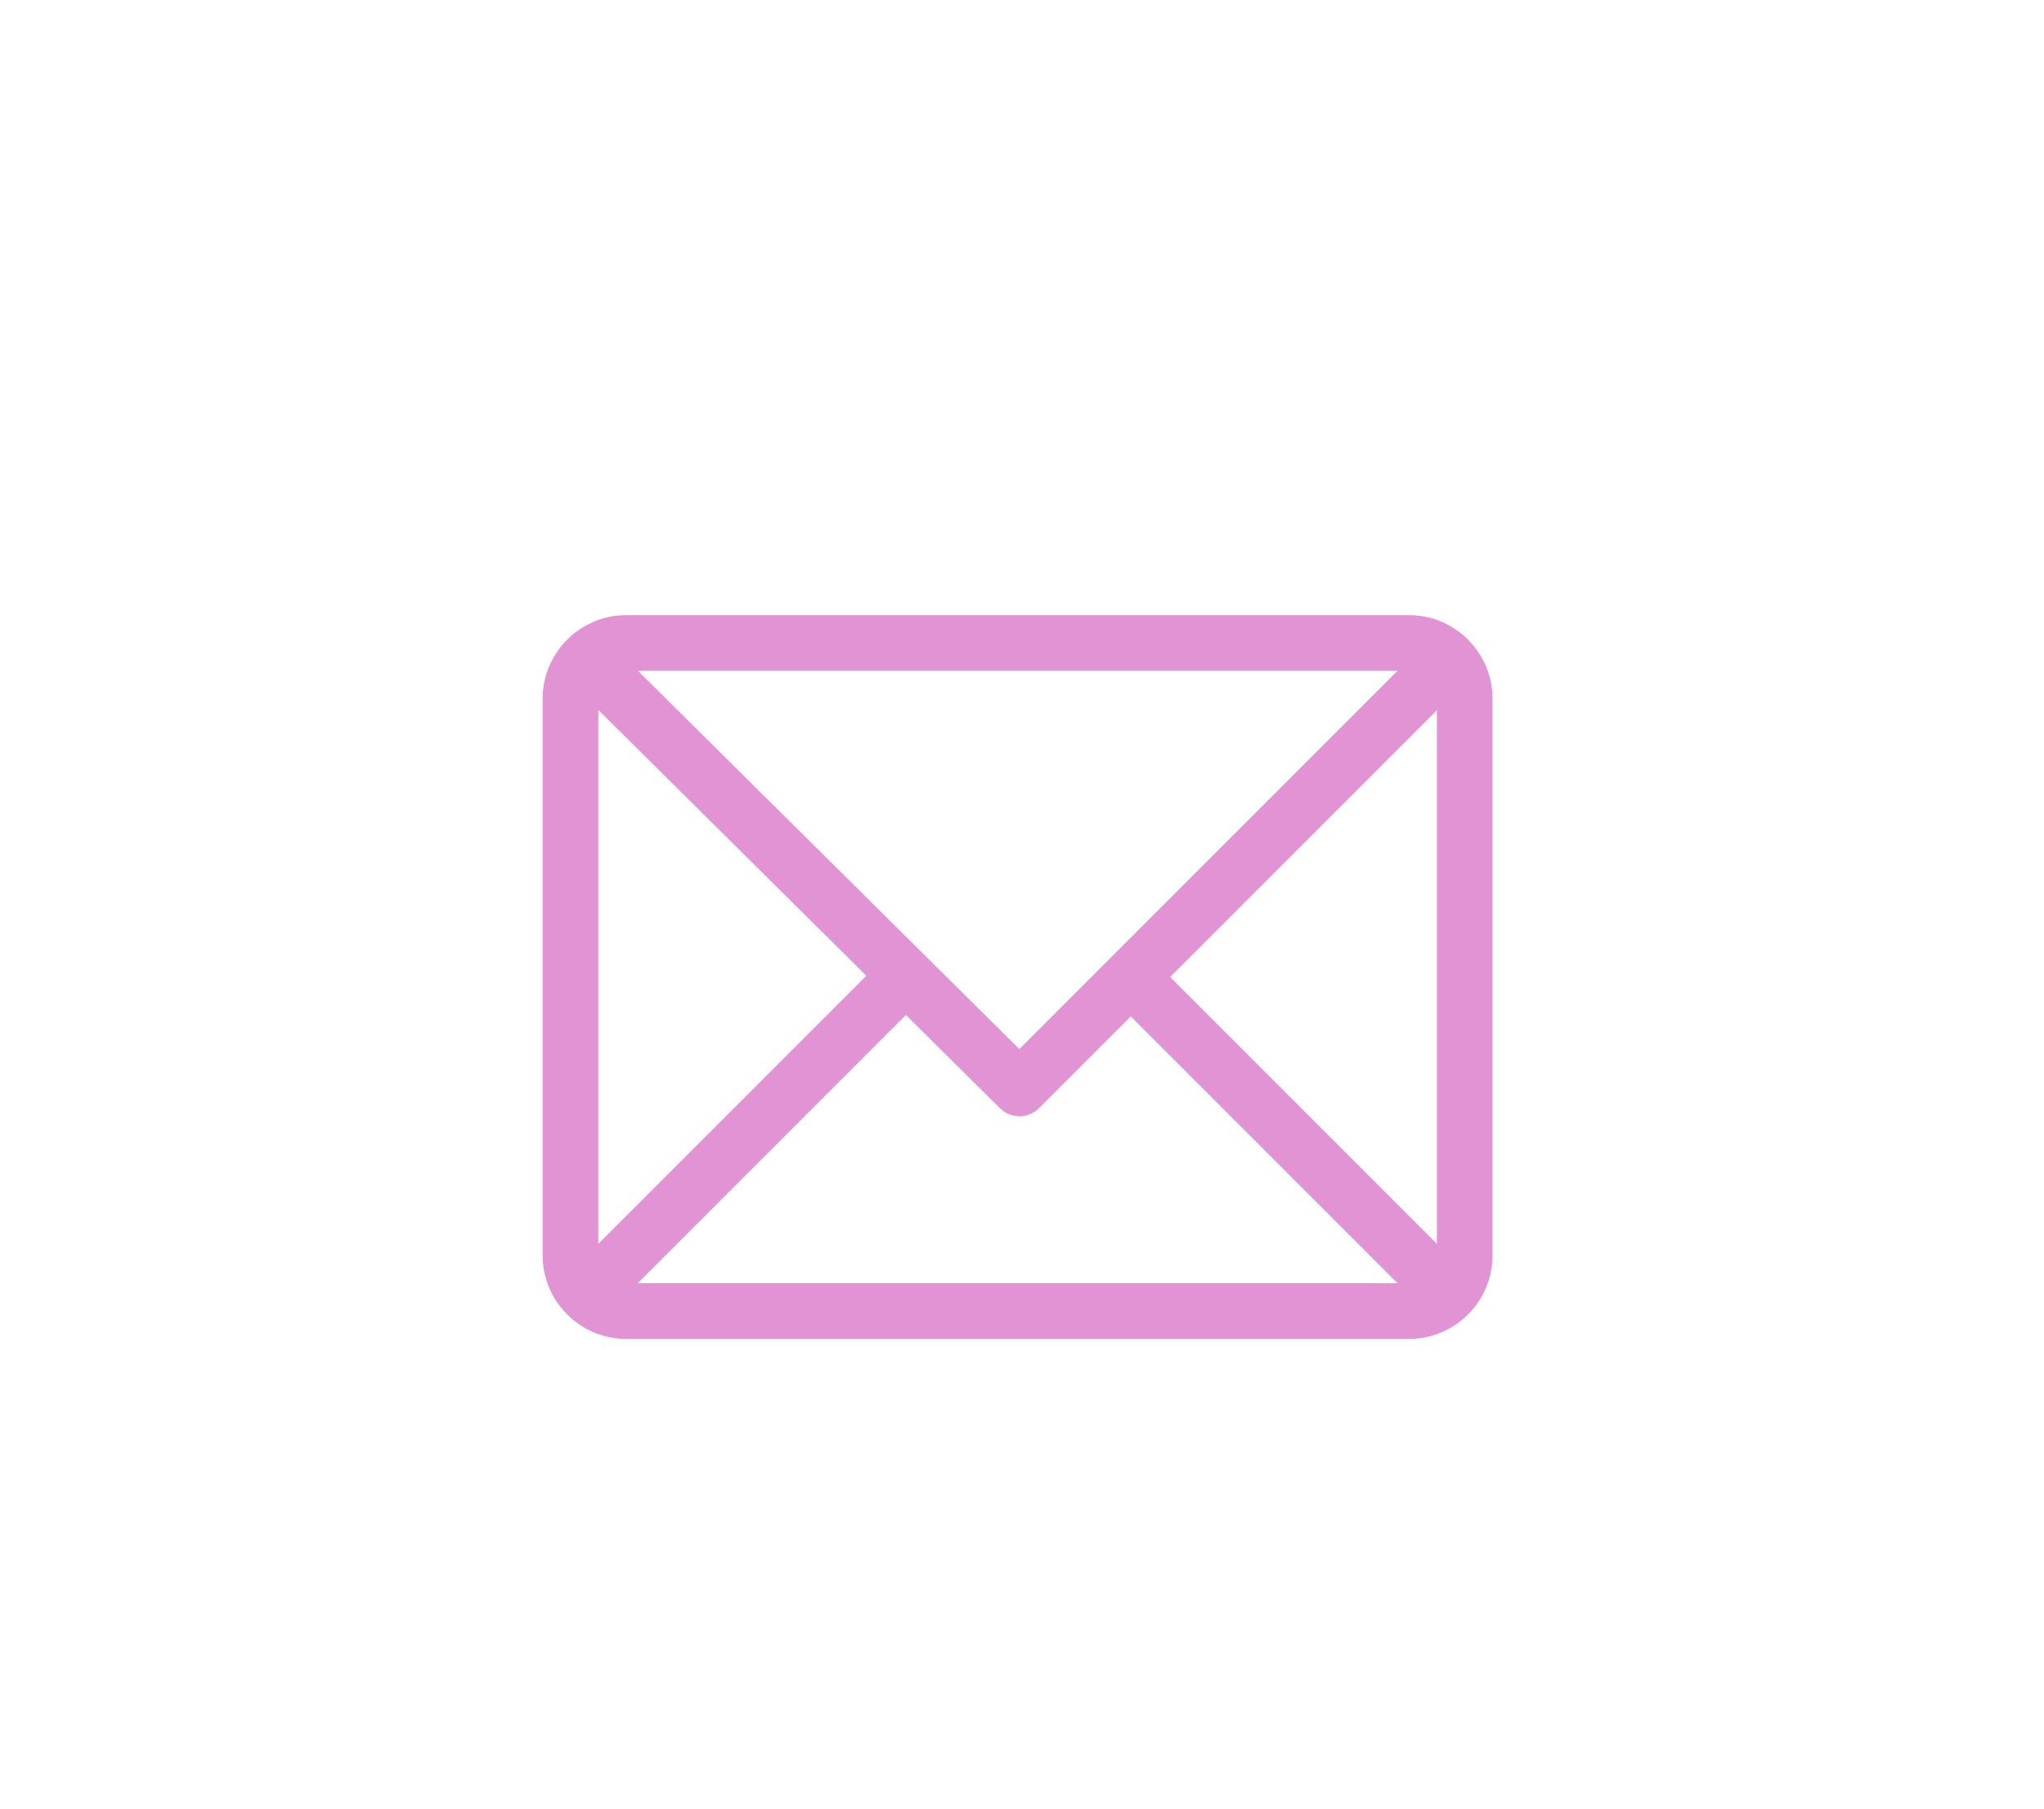 <?xml version="1.0" encoding="UTF-8"?> <svg xmlns="http://www.w3.org/2000/svg" width="113" height="100" viewBox="0 0 113 100" fill="none"> <g filter="url(#filter0_di)"> <path d="M77.897 26H34.615C32.074 26 30 28.071 30 30.615V61.385C30 63.92 32.064 66 34.615 66H77.897C80.433 66 82.513 63.936 82.513 61.385V30.615C82.513 28.08 80.448 26 77.897 26ZM77.26 29.077L56.354 49.983L35.268 29.077H77.26ZM33.077 60.748V31.238L47.895 45.929L33.077 60.748ZM35.253 62.923L50.08 48.095L55.276 53.246C55.877 53.843 56.848 53.841 57.447 53.242L62.513 48.176L77.26 62.923H35.253ZM79.436 60.747L64.689 46L79.436 31.253V60.747Z" fill="#E293D3"></path> </g> <defs> <filter id="filter0_di" x="0" y="0" width="112.513" height="100" filterUnits="userSpaceOnUse" color-interpolation-filters="sRGB"> <feFlood flood-opacity="0" result="BackgroundImageFix"></feFlood> <feColorMatrix in="SourceAlpha" type="matrix" values="0 0 0 0 0 0 0 0 0 0 0 0 0 0 0 0 0 0 127 0" result="hardAlpha"></feColorMatrix> <feOffset dy="4"></feOffset> <feGaussianBlur stdDeviation="15"></feGaussianBlur> <feComposite in2="hardAlpha" operator="out"></feComposite> <feColorMatrix type="matrix" values="0 0 0 0 0.6 0 0 0 0 0.161 0 0 0 0 0.514 0 0 0 1 0"></feColorMatrix> <feBlend mode="normal" in2="BackgroundImageFix" result="effect1_dropShadow"></feBlend> <feBlend mode="normal" in="SourceGraphic" in2="effect1_dropShadow" result="shape"></feBlend> <feColorMatrix in="SourceAlpha" type="matrix" values="0 0 0 0 0 0 0 0 0 0 0 0 0 0 0 0 0 0 127 0" result="hardAlpha"></feColorMatrix> <feOffset dy="4"></feOffset> <feGaussianBlur stdDeviation="2"></feGaussianBlur> <feComposite in2="hardAlpha" operator="arithmetic" k2="-1" k3="1"></feComposite> <feColorMatrix type="matrix" values="0 0 0 0 1 0 0 0 0 1 0 0 0 0 1 0 0 0 0.2 0"></feColorMatrix> <feBlend mode="normal" in2="shape" result="effect2_innerShadow"></feBlend> </filter> </defs> </svg> 